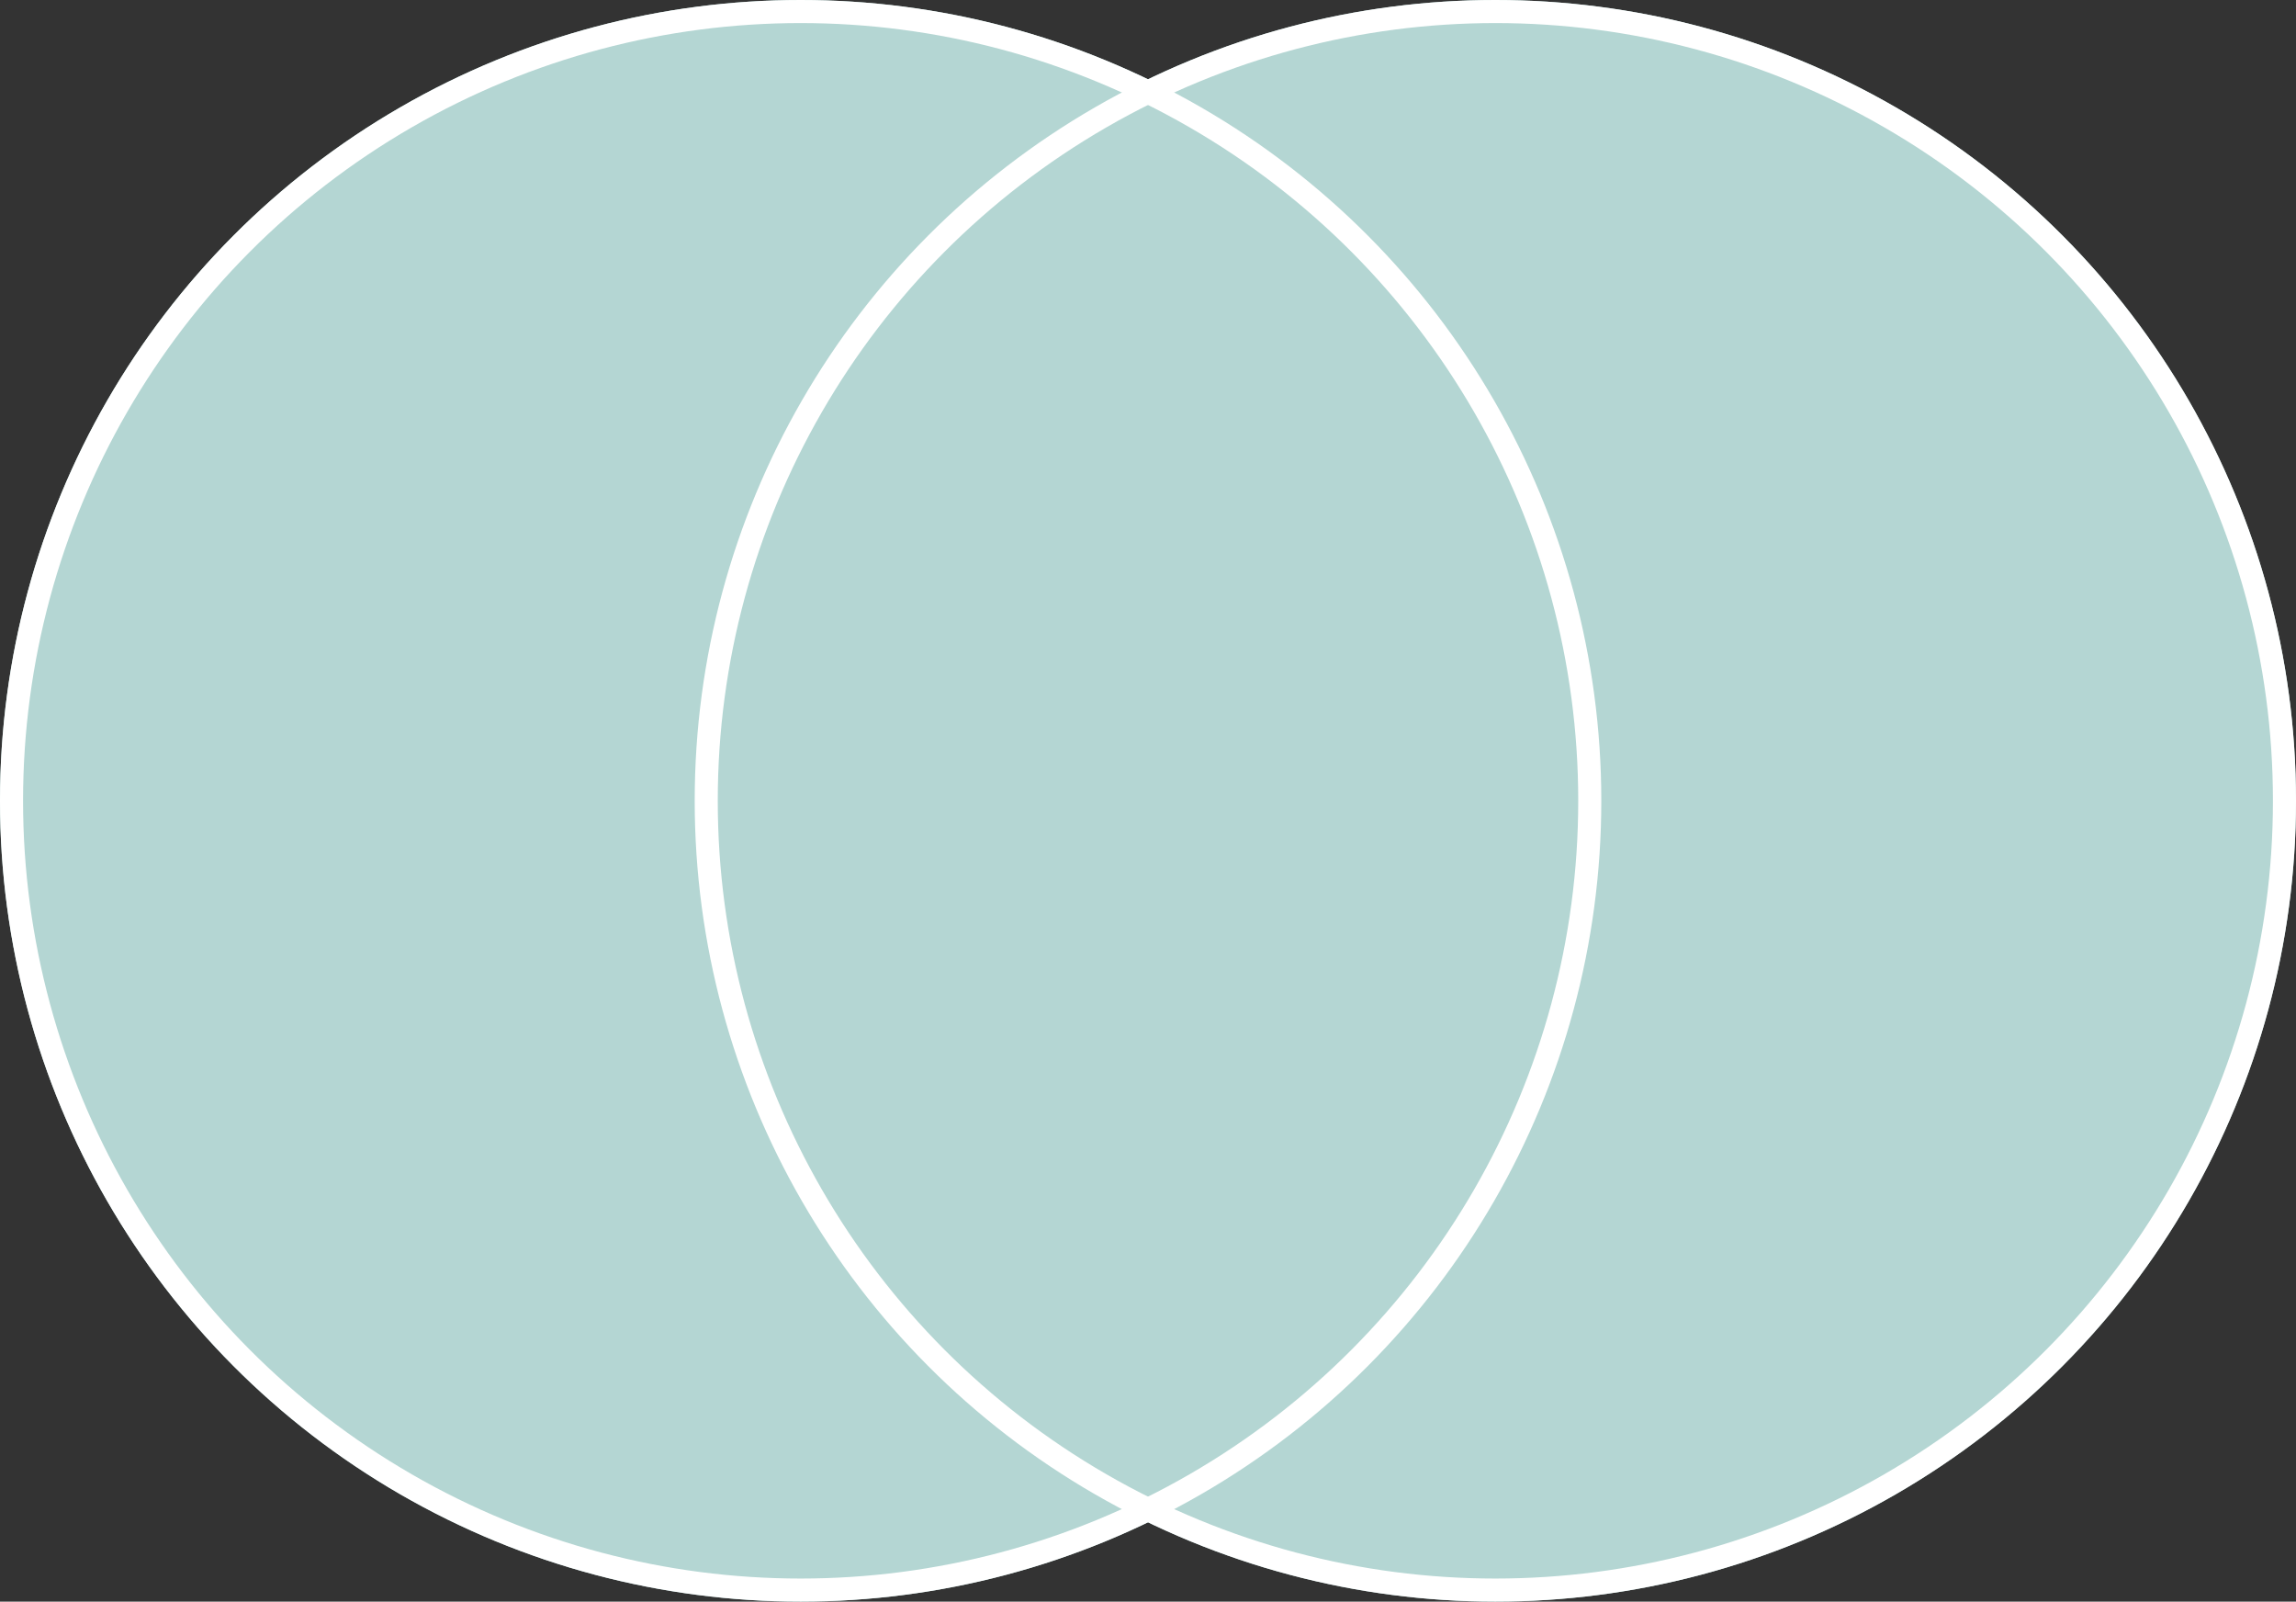 <?xml version="1.0" encoding="UTF-8"?>
<svg xmlns="http://www.w3.org/2000/svg" width="199.108" height="138.864" viewBox="0 0 199.108 138.864">
  <rect x="0" y="0" width="199.108" height="138.864" fill="#333333" stroke="none"/>
  <g id="Gruppe_11" data-name="Gruppe 11" transform="translate(-544.5 -486)">
    <circle id="Ellipse_31" data-name="Ellipse 31" cx="69.432" cy="69.432" r="69.432" transform="translate(544.5 486)" fill="#b4d6d3"></circle>
    <g id="Ellipse_32" data-name="Ellipse 32" transform="translate(604.744 486)" fill="#b4d6d3" stroke="#fff" stroke-width="2">
      <circle cx="69.432" cy="69.432" r="69.432" stroke="none"></circle>
      <circle cx="69.432" cy="69.432" r="68.432" fill="none"></circle>
    </g>
    <g id="Ellipse_33" data-name="Ellipse 33" transform="translate(544.5 486)" fill="none" stroke="#fff" stroke-width="2">
      <circle cx="69.432" cy="69.432" r="69.432" stroke="none"></circle>
      <circle cx="69.432" cy="69.432" r="68.432" fill="none"></circle>
    </g>
  </g>
</svg>
